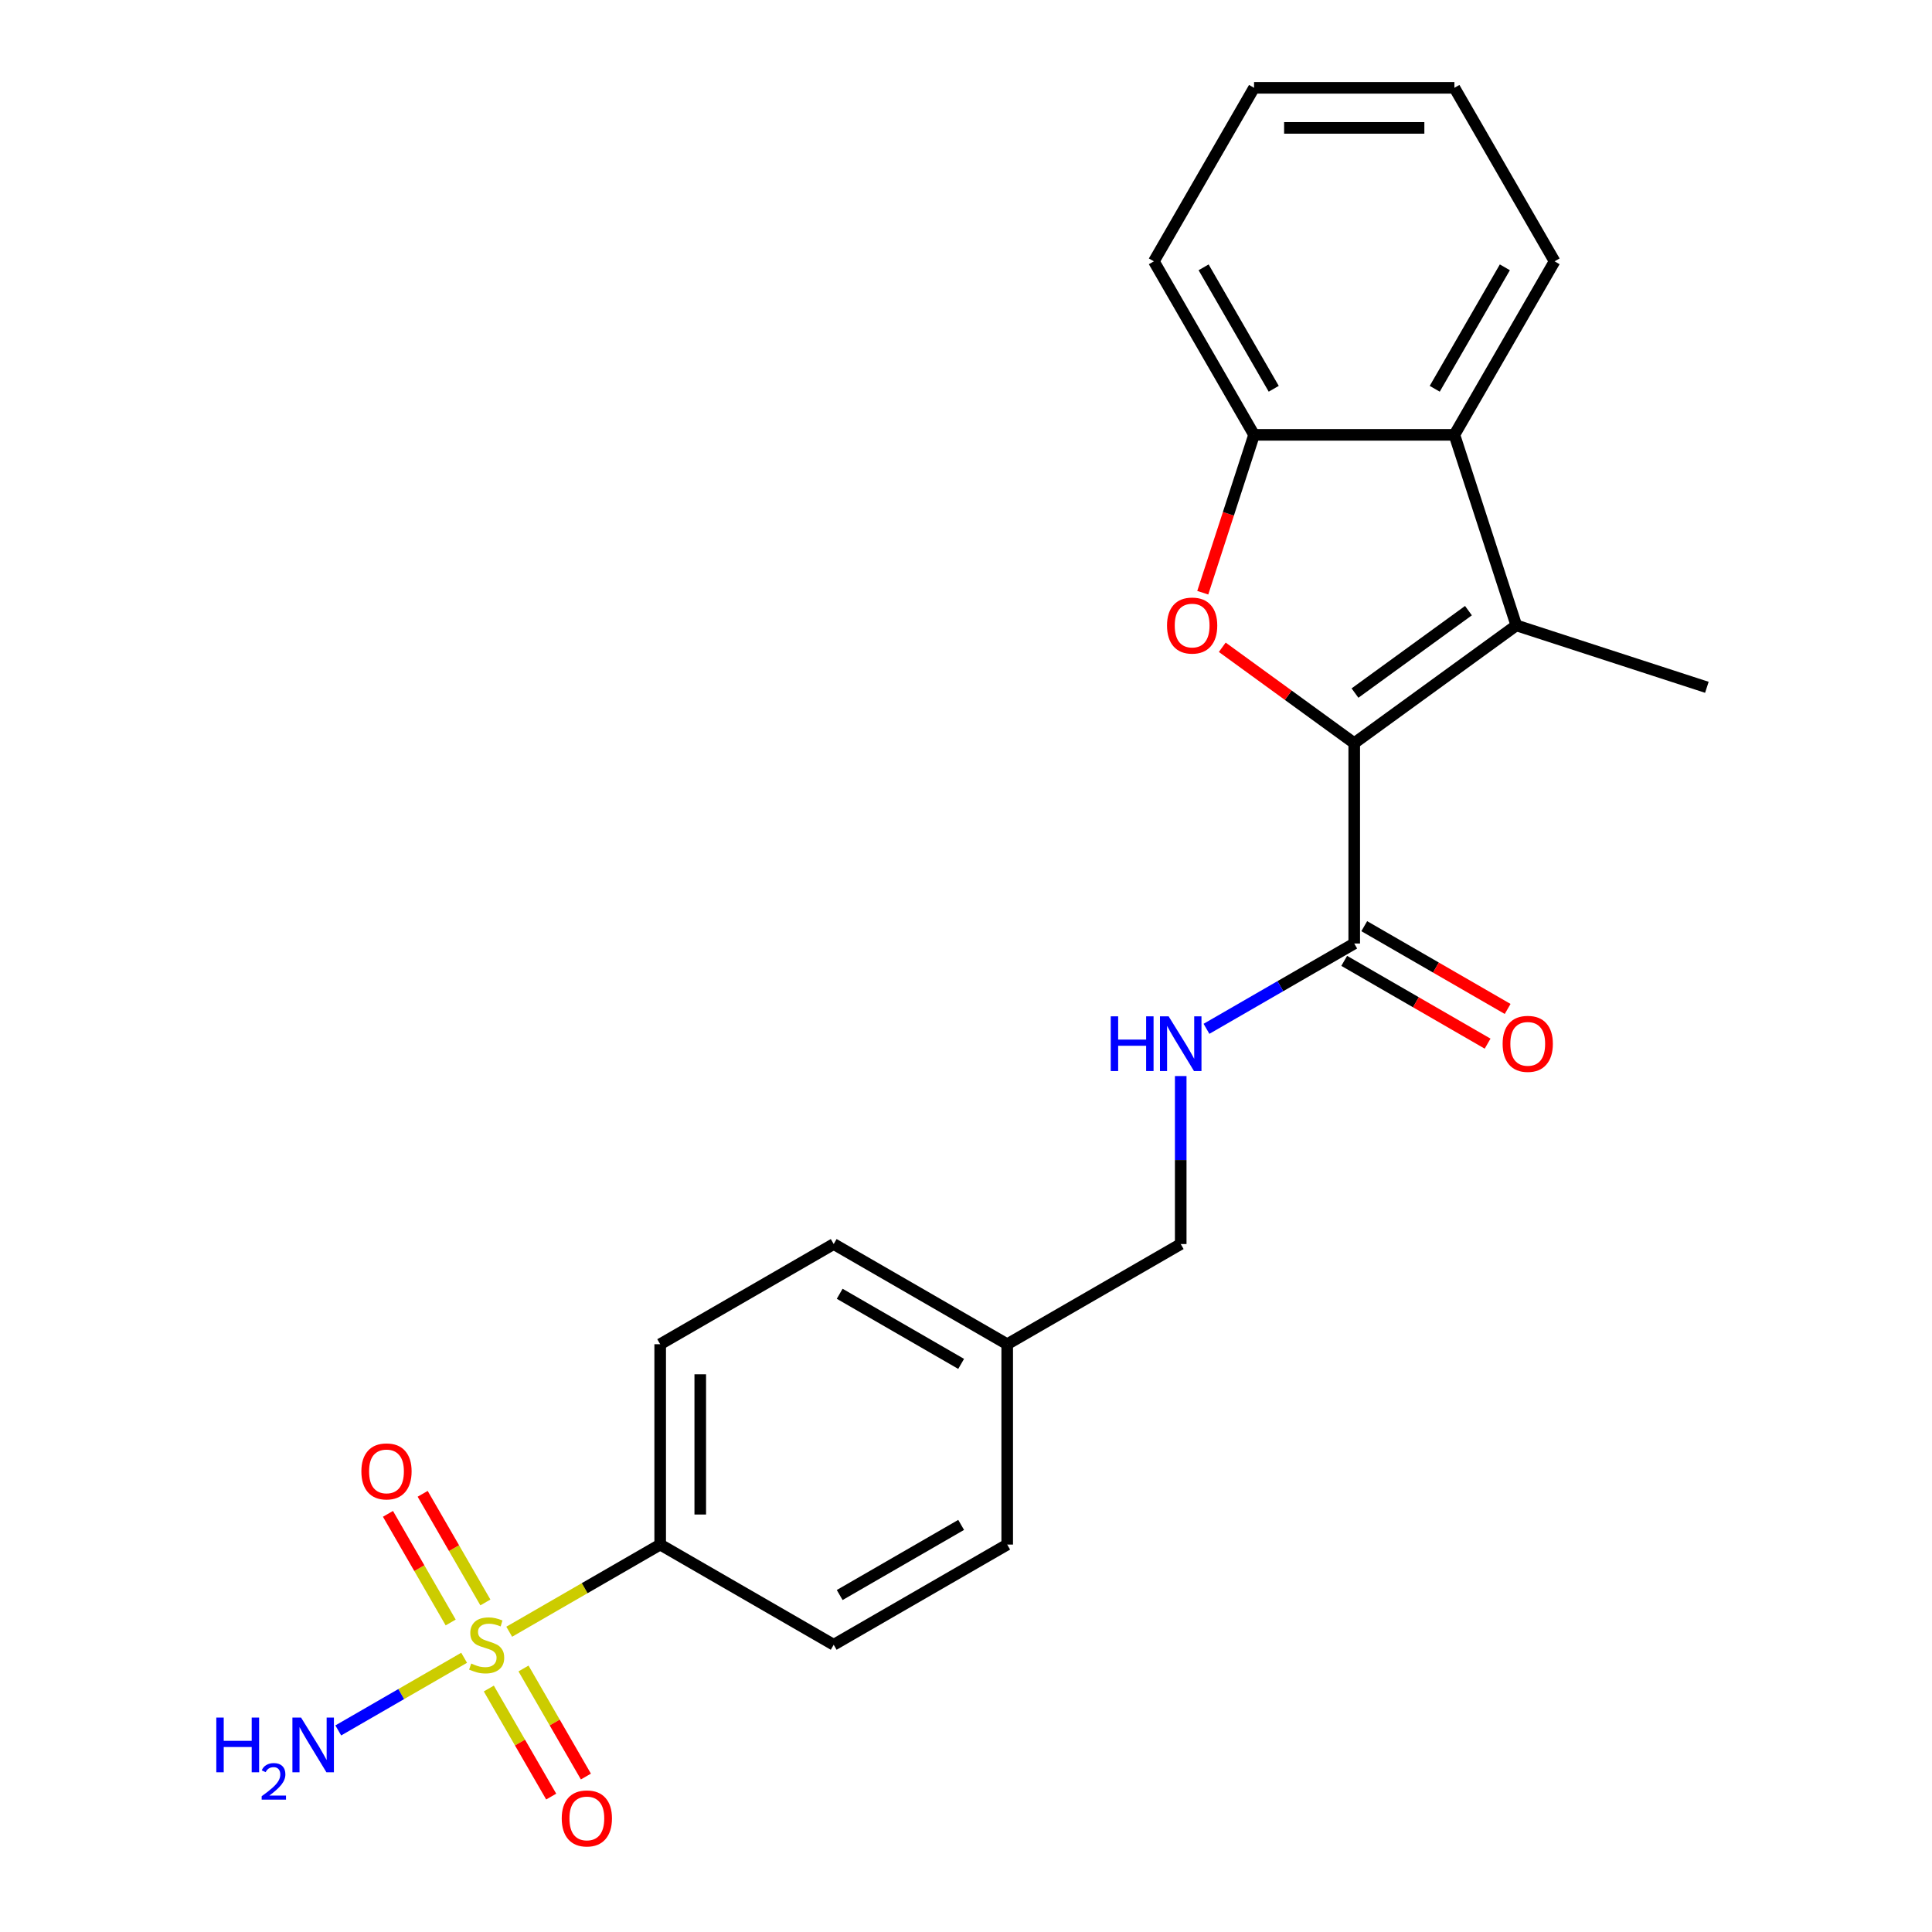 <?xml version='1.0' encoding='iso-8859-1'?>
<svg version='1.1' baseProfile='full'
              xmlns='http://www.w3.org/2000/svg'
                      xmlns:rdkit='http://www.rdkit.org/xml'
                      xmlns:xlink='http://www.w3.org/1999/xlink'
                  xml:space='preserve'
width='1000px' height='1000px' viewBox='0 0 1000 1000'>
<!-- END OF HEADER -->
<rect style='opacity:1.0;fill:#FFFFFF;stroke:none' width='1000' height='1000' x='0' y='0'> </rect>
<path class='bond-1' d='M 700.949,384.656 L 666.796,359.843' style='fill:none;fill-rule:evenodd;stroke:#000000;stroke-width:6px;stroke-linecap:butt;stroke-linejoin:miter;stroke-opacity:1' />
<path class='bond-1' d='M 666.796,359.843 L 632.644,335.03' style='fill:none;fill-rule:evenodd;stroke:#FF0000;stroke-width:6px;stroke-linecap:butt;stroke-linejoin:miter;stroke-opacity:1' />
<path class='bond-2' d='M 700.949,384.656 L 784.846,323.701' style='fill:none;fill-rule:evenodd;stroke:#000000;stroke-width:6px;stroke-linecap:butt;stroke-linejoin:miter;stroke-opacity:1' />
<path class='bond-2' d='M 701.342,358.734 L 760.071,316.065' style='fill:none;fill-rule:evenodd;stroke:#000000;stroke-width:6px;stroke-linecap:butt;stroke-linejoin:miter;stroke-opacity:1' />
<path class='bond-4' d='M 700.949,384.656 L 700.949,488.36' style='fill:none;fill-rule:evenodd;stroke:#000000;stroke-width:6px;stroke-linecap:butt;stroke-linejoin:miter;stroke-opacity:1' />
<path class='bond-0' d='M 263.574,844.581 L 302.642,822.025' style='fill:none;fill-rule:evenodd;stroke:#CCCC00;stroke-width:6px;stroke-linecap:butt;stroke-linejoin:miter;stroke-opacity:1' />
<path class='bond-0' d='M 302.642,822.025 L 341.711,799.469' style='fill:none;fill-rule:evenodd;stroke:#000000;stroke-width:6px;stroke-linecap:butt;stroke-linejoin:miter;stroke-opacity:1' />
<path class='bond-8' d='M 251.233,829.423 L 235.002,801.309' style='fill:none;fill-rule:evenodd;stroke:#CCCC00;stroke-width:6px;stroke-linecap:butt;stroke-linejoin:miter;stroke-opacity:1' />
<path class='bond-8' d='M 235.002,801.309 L 218.77,773.196' style='fill:none;fill-rule:evenodd;stroke:#FF0000;stroke-width:6px;stroke-linecap:butt;stroke-linejoin:miter;stroke-opacity:1' />
<path class='bond-8' d='M 233.271,839.793 L 217.04,811.68' style='fill:none;fill-rule:evenodd;stroke:#CCCC00;stroke-width:6px;stroke-linecap:butt;stroke-linejoin:miter;stroke-opacity:1' />
<path class='bond-8' d='M 217.04,811.68 L 200.808,783.566' style='fill:none;fill-rule:evenodd;stroke:#FF0000;stroke-width:6px;stroke-linecap:butt;stroke-linejoin:miter;stroke-opacity:1' />
<path class='bond-9' d='M 253.008,873.978 L 269.153,901.943' style='fill:none;fill-rule:evenodd;stroke:#CCCC00;stroke-width:6px;stroke-linecap:butt;stroke-linejoin:miter;stroke-opacity:1' />
<path class='bond-9' d='M 269.153,901.943 L 285.298,929.907' style='fill:none;fill-rule:evenodd;stroke:#FF0000;stroke-width:6px;stroke-linecap:butt;stroke-linejoin:miter;stroke-opacity:1' />
<path class='bond-9' d='M 270.97,863.608 L 287.115,891.572' style='fill:none;fill-rule:evenodd;stroke:#CCCC00;stroke-width:6px;stroke-linecap:butt;stroke-linejoin:miter;stroke-opacity:1' />
<path class='bond-9' d='M 287.115,891.572 L 303.26,919.537' style='fill:none;fill-rule:evenodd;stroke:#FF0000;stroke-width:6px;stroke-linecap:butt;stroke-linejoin:miter;stroke-opacity:1' />
<path class='bond-10' d='M 240.228,858.06 L 207.658,876.864' style='fill:none;fill-rule:evenodd;stroke:#CCCC00;stroke-width:6px;stroke-linecap:butt;stroke-linejoin:miter;stroke-opacity:1' />
<path class='bond-10' d='M 207.658,876.864 L 175.087,895.669' style='fill:none;fill-rule:evenodd;stroke:#0000FF;stroke-width:6px;stroke-linecap:butt;stroke-linejoin:miter;stroke-opacity:1' />
<path class='bond-5' d='M 622.546,306.789 L 635.822,265.931' style='fill:none;fill-rule:evenodd;stroke:#FF0000;stroke-width:6px;stroke-linecap:butt;stroke-linejoin:miter;stroke-opacity:1' />
<path class='bond-5' d='M 635.822,265.931 L 649.097,225.074' style='fill:none;fill-rule:evenodd;stroke:#000000;stroke-width:6px;stroke-linecap:butt;stroke-linejoin:miter;stroke-opacity:1' />
<path class='bond-3' d='M 784.846,323.701 L 752.8,225.074' style='fill:none;fill-rule:evenodd;stroke:#000000;stroke-width:6px;stroke-linecap:butt;stroke-linejoin:miter;stroke-opacity:1' />
<path class='bond-16' d='M 784.846,323.701 L 883.474,355.747' style='fill:none;fill-rule:evenodd;stroke:#000000;stroke-width:6px;stroke-linecap:butt;stroke-linejoin:miter;stroke-opacity:1' />
<path class='bond-19' d='M 752.8,225.074 L 804.652,135.264' style='fill:none;fill-rule:evenodd;stroke:#000000;stroke-width:6px;stroke-linecap:butt;stroke-linejoin:miter;stroke-opacity:1' />
<path class='bond-19' d='M 742.616,201.232 L 778.912,138.365' style='fill:none;fill-rule:evenodd;stroke:#000000;stroke-width:6px;stroke-linecap:butt;stroke-linejoin:miter;stroke-opacity:1' />
<path class='bond-23' d='M 752.8,225.074 L 649.097,225.074' style='fill:none;fill-rule:evenodd;stroke:#000000;stroke-width:6px;stroke-linecap:butt;stroke-linejoin:miter;stroke-opacity:1' />
<path class='bond-7' d='M 700.949,488.36 L 662.71,510.437' style='fill:none;fill-rule:evenodd;stroke:#000000;stroke-width:6px;stroke-linecap:butt;stroke-linejoin:miter;stroke-opacity:1' />
<path class='bond-7' d='M 662.71,510.437 L 624.472,532.514' style='fill:none;fill-rule:evenodd;stroke:#0000FF;stroke-width:6px;stroke-linecap:butt;stroke-linejoin:miter;stroke-opacity:1' />
<path class='bond-11' d='M 695.764,497.341 L 732.872,518.765' style='fill:none;fill-rule:evenodd;stroke:#000000;stroke-width:6px;stroke-linecap:butt;stroke-linejoin:miter;stroke-opacity:1' />
<path class='bond-11' d='M 732.872,518.765 L 769.981,540.19' style='fill:none;fill-rule:evenodd;stroke:#FF0000;stroke-width:6px;stroke-linecap:butt;stroke-linejoin:miter;stroke-opacity:1' />
<path class='bond-11' d='M 706.134,479.379 L 743.242,500.803' style='fill:none;fill-rule:evenodd;stroke:#000000;stroke-width:6px;stroke-linecap:butt;stroke-linejoin:miter;stroke-opacity:1' />
<path class='bond-11' d='M 743.242,500.803 L 780.351,522.228' style='fill:none;fill-rule:evenodd;stroke:#FF0000;stroke-width:6px;stroke-linecap:butt;stroke-linejoin:miter;stroke-opacity:1' />
<path class='bond-20' d='M 649.097,225.074 L 597.246,135.264' style='fill:none;fill-rule:evenodd;stroke:#000000;stroke-width:6px;stroke-linecap:butt;stroke-linejoin:miter;stroke-opacity:1' />
<path class='bond-20' d='M 659.281,201.232 L 622.985,138.365' style='fill:none;fill-rule:evenodd;stroke:#000000;stroke-width:6px;stroke-linecap:butt;stroke-linejoin:miter;stroke-opacity:1' />
<path class='bond-6' d='M 341.711,799.469 L 341.711,695.766' style='fill:none;fill-rule:evenodd;stroke:#000000;stroke-width:6px;stroke-linecap:butt;stroke-linejoin:miter;stroke-opacity:1' />
<path class='bond-6' d='M 362.451,783.914 L 362.451,711.321' style='fill:none;fill-rule:evenodd;stroke:#000000;stroke-width:6px;stroke-linecap:butt;stroke-linejoin:miter;stroke-opacity:1' />
<path class='bond-25' d='M 341.711,799.469 L 431.52,851.321' style='fill:none;fill-rule:evenodd;stroke:#000000;stroke-width:6px;stroke-linecap:butt;stroke-linejoin:miter;stroke-opacity:1' />
<path class='bond-14' d='M 611.139,556.964 L 611.139,600.439' style='fill:none;fill-rule:evenodd;stroke:#0000FF;stroke-width:6px;stroke-linecap:butt;stroke-linejoin:miter;stroke-opacity:1' />
<path class='bond-14' d='M 611.139,600.439 L 611.139,643.914' style='fill:none;fill-rule:evenodd;stroke:#000000;stroke-width:6px;stroke-linecap:butt;stroke-linejoin:miter;stroke-opacity:1' />
<path class='bond-12' d='M 341.711,695.766 L 431.52,643.914' style='fill:none;fill-rule:evenodd;stroke:#000000;stroke-width:6px;stroke-linecap:butt;stroke-linejoin:miter;stroke-opacity:1' />
<path class='bond-13' d='M 431.52,851.321 L 521.33,799.469' style='fill:none;fill-rule:evenodd;stroke:#000000;stroke-width:6px;stroke-linecap:butt;stroke-linejoin:miter;stroke-opacity:1' />
<path class='bond-13' d='M 434.621,825.581 L 497.488,789.285' style='fill:none;fill-rule:evenodd;stroke:#000000;stroke-width:6px;stroke-linecap:butt;stroke-linejoin:miter;stroke-opacity:1' />
<path class='bond-15' d='M 611.139,643.914 L 521.33,695.766' style='fill:none;fill-rule:evenodd;stroke:#000000;stroke-width:6px;stroke-linecap:butt;stroke-linejoin:miter;stroke-opacity:1' />
<path class='bond-17' d='M 521.33,695.766 L 431.52,643.914' style='fill:none;fill-rule:evenodd;stroke:#000000;stroke-width:6px;stroke-linecap:butt;stroke-linejoin:miter;stroke-opacity:1' />
<path class='bond-17' d='M 497.488,705.95 L 434.621,669.654' style='fill:none;fill-rule:evenodd;stroke:#000000;stroke-width:6px;stroke-linecap:butt;stroke-linejoin:miter;stroke-opacity:1' />
<path class='bond-18' d='M 521.33,695.766 L 521.33,799.469' style='fill:none;fill-rule:evenodd;stroke:#000000;stroke-width:6px;stroke-linecap:butt;stroke-linejoin:miter;stroke-opacity:1' />
<path class='bond-21' d='M 804.652,135.264 L 752.8,45.455' style='fill:none;fill-rule:evenodd;stroke:#000000;stroke-width:6px;stroke-linecap:butt;stroke-linejoin:miter;stroke-opacity:1' />
<path class='bond-22' d='M 597.246,135.264 L 649.097,45.455' style='fill:none;fill-rule:evenodd;stroke:#000000;stroke-width:6px;stroke-linecap:butt;stroke-linejoin:miter;stroke-opacity:1' />
<path class='bond-24' d='M 752.8,45.455 L 649.097,45.455' style='fill:none;fill-rule:evenodd;stroke:#000000;stroke-width:6px;stroke-linecap:butt;stroke-linejoin:miter;stroke-opacity:1' />
<path class='bond-24' d='M 737.245,66.195 L 664.653,66.195' style='fill:none;fill-rule:evenodd;stroke:#000000;stroke-width:6px;stroke-linecap:butt;stroke-linejoin:miter;stroke-opacity:1' />
<path  class='atom-1' d='M 243.901 861.041
Q 244.221 861.161, 245.541 861.721
Q 246.861 862.281, 248.301 862.641
Q 249.781 862.961, 251.221 862.961
Q 253.901 862.961, 255.461 861.681
Q 257.021 860.361, 257.021 858.081
Q 257.021 856.521, 256.221 855.561
Q 255.461 854.601, 254.261 854.081
Q 253.061 853.561, 251.061 852.961
Q 248.541 852.201, 247.021 851.481
Q 245.541 850.761, 244.461 849.241
Q 243.421 847.721, 243.421 845.161
Q 243.421 841.601, 245.821 839.401
Q 248.261 837.201, 253.061 837.201
Q 256.341 837.201, 260.061 838.761
L 259.141 841.841
Q 255.741 840.441, 253.181 840.441
Q 250.421 840.441, 248.901 841.601
Q 247.381 842.721, 247.421 844.681
Q 247.421 846.201, 248.181 847.121
Q 248.981 848.041, 250.101 848.561
Q 251.261 849.081, 253.181 849.681
Q 255.741 850.481, 257.261 851.281
Q 258.781 852.081, 259.861 853.721
Q 260.981 855.321, 260.981 858.081
Q 260.981 862.001, 258.341 864.121
Q 255.741 866.201, 251.381 866.201
Q 248.861 866.201, 246.941 865.641
Q 245.061 865.121, 242.821 864.201
L 243.901 861.041
' fill='#CCCC00'/>
<path  class='atom-2' d='M 604.051 323.781
Q 604.051 316.981, 607.411 313.181
Q 610.771 309.381, 617.051 309.381
Q 623.331 309.381, 626.691 313.181
Q 630.051 316.981, 630.051 323.781
Q 630.051 330.661, 626.651 334.581
Q 623.251 338.461, 617.051 338.461
Q 610.811 338.461, 607.411 334.581
Q 604.051 330.701, 604.051 323.781
M 617.051 335.261
Q 621.371 335.261, 623.691 332.381
Q 626.051 329.461, 626.051 323.781
Q 626.051 318.221, 623.691 315.421
Q 621.371 312.581, 617.051 312.581
Q 612.731 312.581, 610.371 315.381
Q 608.051 318.181, 608.051 323.781
Q 608.051 329.501, 610.371 332.381
Q 612.731 335.261, 617.051 335.261
' fill='#FF0000'/>
<path  class='atom-8' d='M 574.919 526.051
L 578.759 526.051
L 578.759 538.091
L 593.239 538.091
L 593.239 526.051
L 597.079 526.051
L 597.079 554.371
L 593.239 554.371
L 593.239 541.291
L 578.759 541.291
L 578.759 554.371
L 574.919 554.371
L 574.919 526.051
' fill='#0000FF'/>
<path  class='atom-8' d='M 604.879 526.051
L 614.159 541.051
Q 615.079 542.531, 616.559 545.211
Q 618.039 547.891, 618.119 548.051
L 618.119 526.051
L 621.879 526.051
L 621.879 554.371
L 617.999 554.371
L 608.039 537.971
Q 606.879 536.051, 605.639 533.851
Q 604.439 531.651, 604.079 530.971
L 604.079 554.371
L 600.399 554.371
L 600.399 526.051
L 604.879 526.051
' fill='#0000FF'/>
<path  class='atom-9' d='M 187.049 761.591
Q 187.049 754.791, 190.409 750.991
Q 193.769 747.191, 200.049 747.191
Q 206.329 747.191, 209.689 750.991
Q 213.049 754.791, 213.049 761.591
Q 213.049 768.471, 209.649 772.391
Q 206.249 776.271, 200.049 776.271
Q 193.809 776.271, 190.409 772.391
Q 187.049 768.511, 187.049 761.591
M 200.049 773.071
Q 204.369 773.071, 206.689 770.191
Q 209.049 767.271, 209.049 761.591
Q 209.049 756.031, 206.689 753.231
Q 204.369 750.391, 200.049 750.391
Q 195.729 750.391, 193.369 753.191
Q 191.049 755.991, 191.049 761.591
Q 191.049 767.311, 193.369 770.191
Q 195.729 773.071, 200.049 773.071
' fill='#FF0000'/>
<path  class='atom-10' d='M 290.753 941.21
Q 290.753 934.41, 294.113 930.61
Q 297.473 926.81, 303.753 926.81
Q 310.033 926.81, 313.393 930.61
Q 316.753 934.41, 316.753 941.21
Q 316.753 948.09, 313.353 952.01
Q 309.953 955.89, 303.753 955.89
Q 297.513 955.89, 294.113 952.01
Q 290.753 948.13, 290.753 941.21
M 303.753 952.69
Q 308.073 952.69, 310.393 949.81
Q 312.753 946.89, 312.753 941.21
Q 312.753 935.65, 310.393 932.85
Q 308.073 930.01, 303.753 930.01
Q 299.433 930.01, 297.073 932.81
Q 294.753 935.61, 294.753 941.21
Q 294.753 946.93, 297.073 949.81
Q 299.433 952.69, 303.753 952.69
' fill='#FF0000'/>
<path  class='atom-11' d='M 111.959 889.012
L 115.799 889.012
L 115.799 901.052
L 130.279 901.052
L 130.279 889.012
L 134.119 889.012
L 134.119 917.332
L 130.279 917.332
L 130.279 904.252
L 115.799 904.252
L 115.799 917.332
L 111.959 917.332
L 111.959 889.012
' fill='#0000FF'/>
<path  class='atom-11' d='M 135.491 916.339
Q 136.178 914.57, 137.815 913.593
Q 139.451 912.59, 141.722 912.59
Q 144.547 912.59, 146.131 914.121
Q 147.715 915.652, 147.715 918.371
Q 147.715 921.143, 145.655 923.731
Q 143.623 926.318, 139.399 929.38
L 148.031 929.38
L 148.031 931.492
L 135.439 931.492
L 135.439 929.723
Q 138.923 927.242, 140.983 925.394
Q 143.068 923.546, 144.071 921.883
Q 145.075 920.219, 145.075 918.503
Q 145.075 916.708, 144.177 915.705
Q 143.279 914.702, 141.722 914.702
Q 140.217 914.702, 139.214 915.309
Q 138.211 915.916, 137.498 917.263
L 135.491 916.339
' fill='#0000FF'/>
<path  class='atom-11' d='M 155.831 889.012
L 165.111 904.012
Q 166.031 905.492, 167.511 908.172
Q 168.991 910.852, 169.071 911.012
L 169.071 889.012
L 172.831 889.012
L 172.831 917.332
L 168.951 917.332
L 158.991 900.932
Q 157.831 899.012, 156.591 896.812
Q 155.391 894.612, 155.031 893.932
L 155.031 917.332
L 151.351 917.332
L 151.351 889.012
L 155.831 889.012
' fill='#0000FF'/>
<path  class='atom-12' d='M 777.758 540.291
Q 777.758 533.491, 781.118 529.691
Q 784.478 525.891, 790.758 525.891
Q 797.038 525.891, 800.398 529.691
Q 803.758 533.491, 803.758 540.291
Q 803.758 547.171, 800.358 551.091
Q 796.958 554.971, 790.758 554.971
Q 784.518 554.971, 781.118 551.091
Q 777.758 547.211, 777.758 540.291
M 790.758 551.771
Q 795.078 551.771, 797.398 548.891
Q 799.758 545.971, 799.758 540.291
Q 799.758 534.731, 797.398 531.931
Q 795.078 529.091, 790.758 529.091
Q 786.438 529.091, 784.078 531.891
Q 781.758 534.691, 781.758 540.291
Q 781.758 546.011, 784.078 548.891
Q 786.438 551.771, 790.758 551.771
' fill='#FF0000'/>
</svg>
